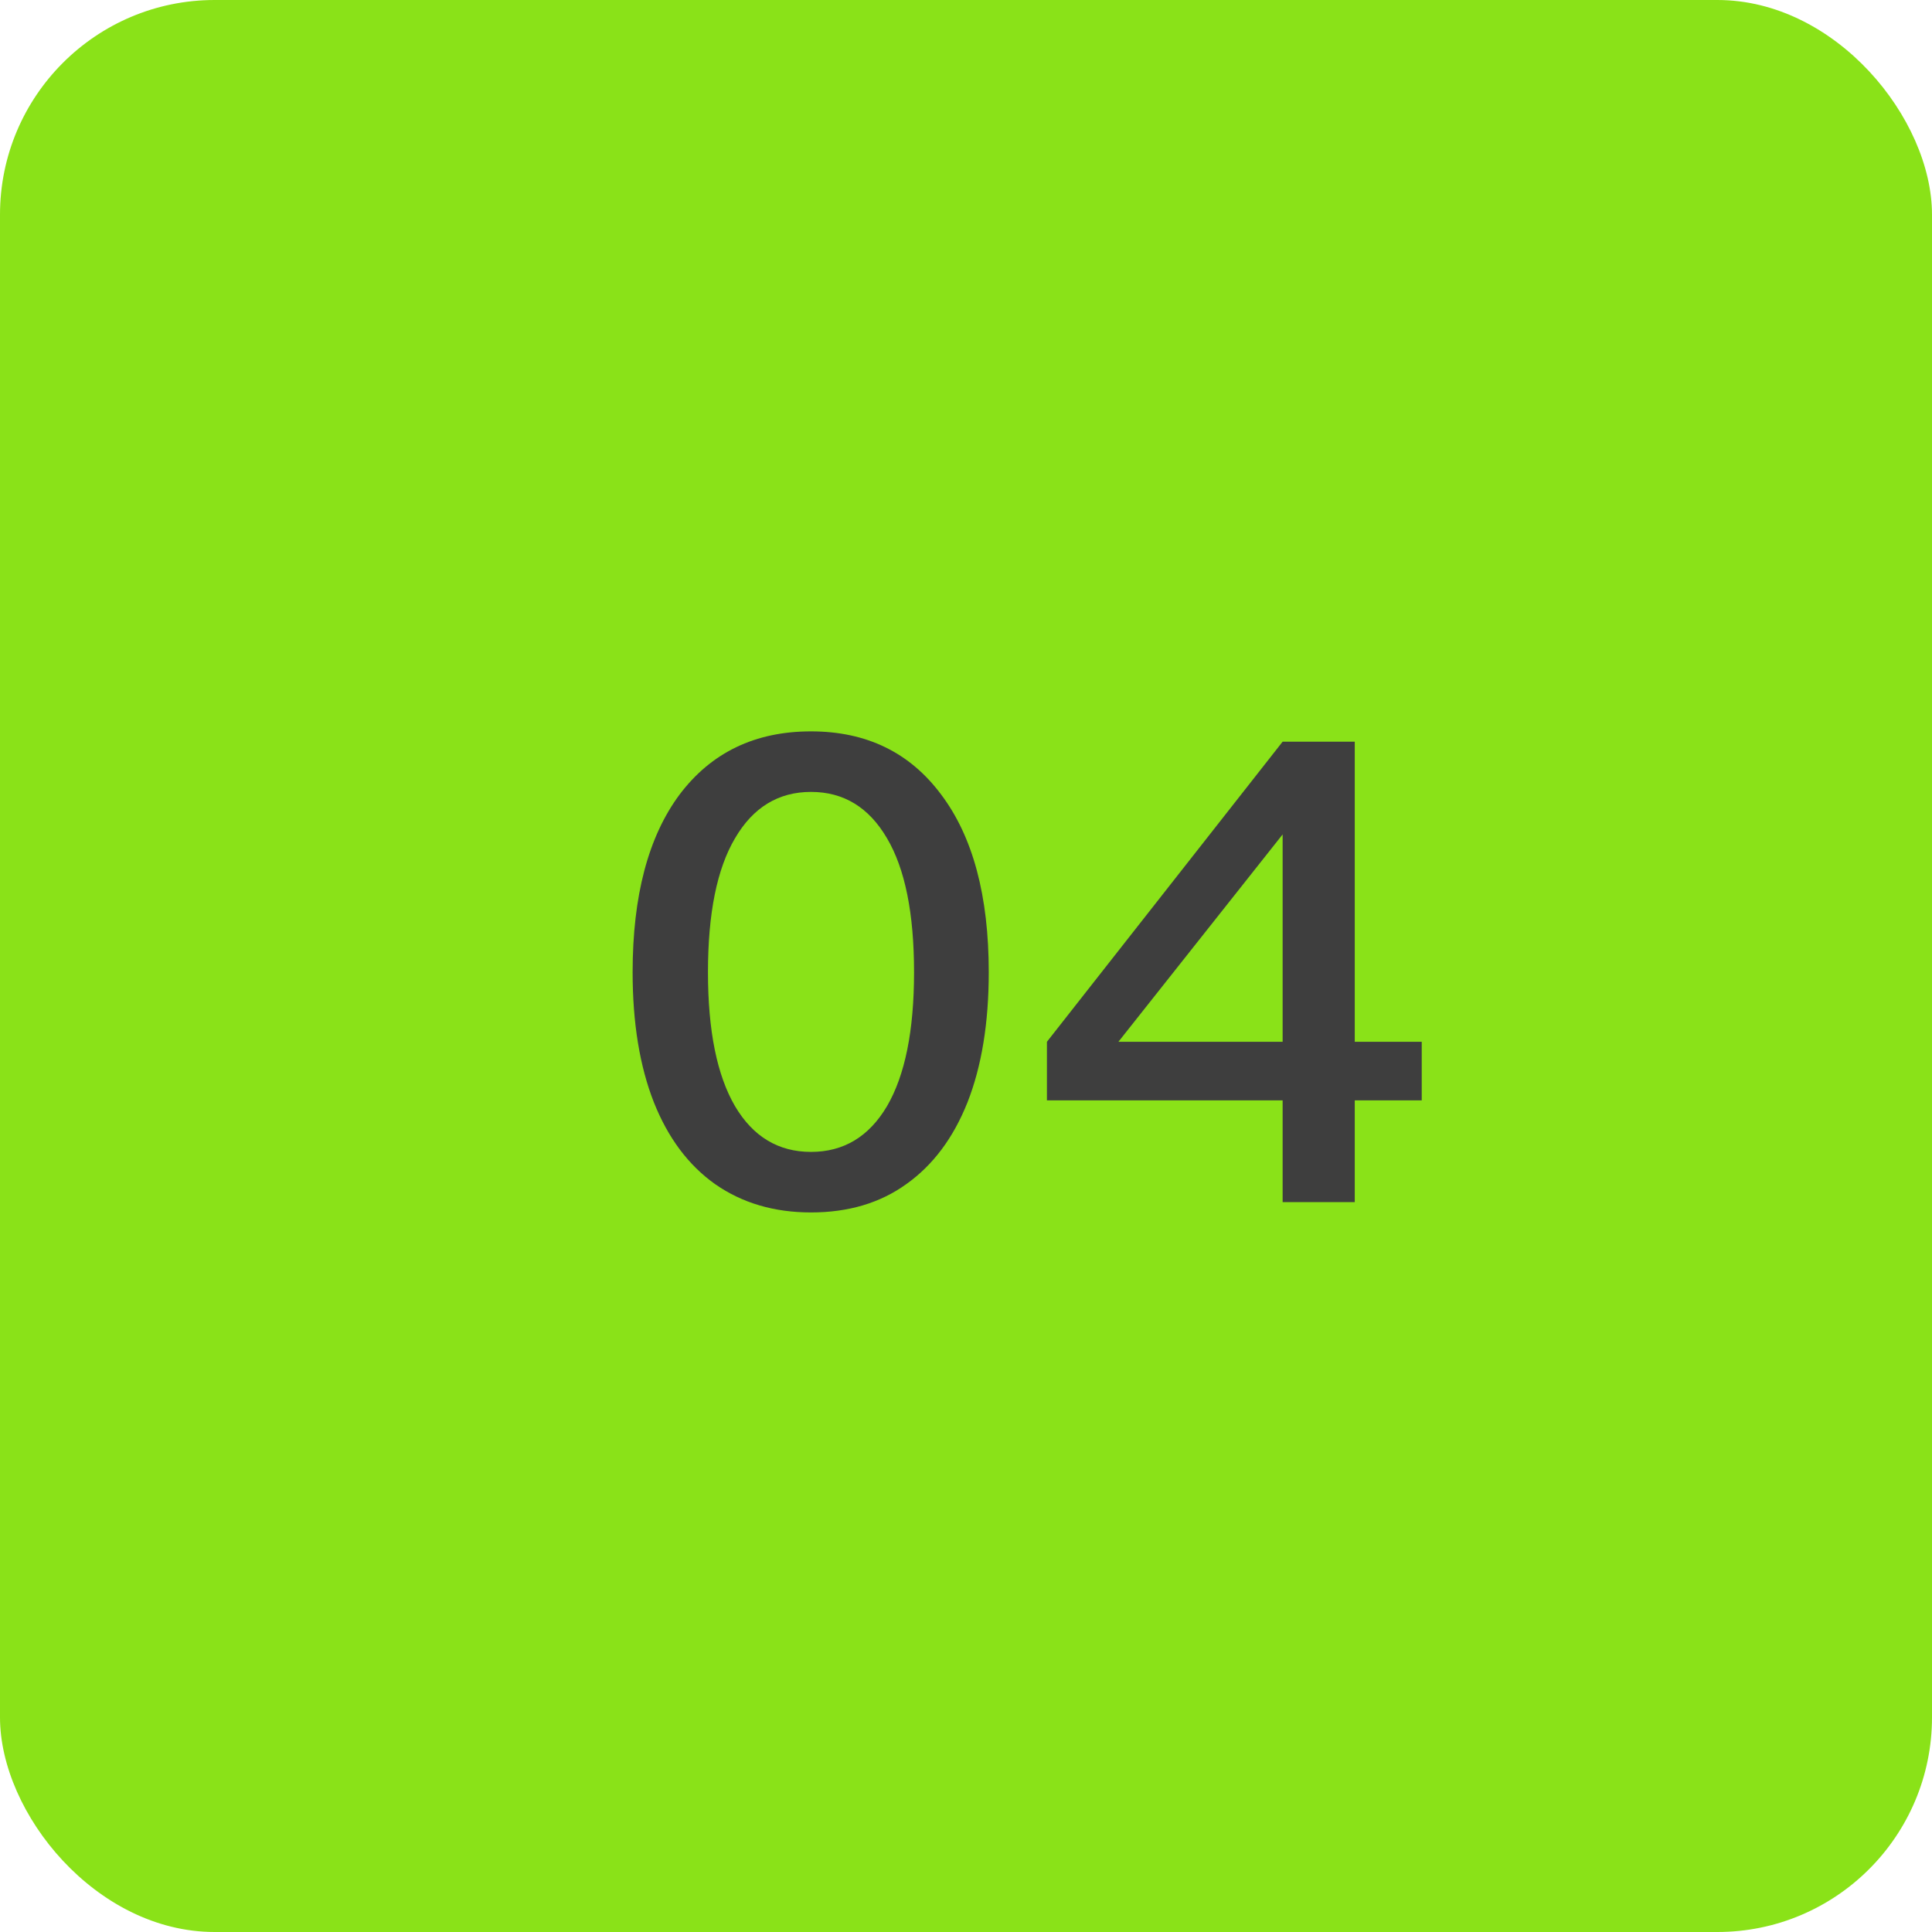 <?xml version="1.0" encoding="UTF-8"?> <svg xmlns="http://www.w3.org/2000/svg" width="45" height="45" viewBox="0 0 45 45" fill="none"><rect width="45" height="45" rx="5" fill="#8AE218"></rect><path d="M18.89 28.24C18.03 28.24 17.285 28.02 16.655 27.58C16.035 27.14 15.56 26.505 15.23 25.675C14.9 24.835 14.735 23.825 14.735 22.645C14.735 20.865 15.1 19.485 15.83 18.505C16.57 17.525 17.59 17.035 18.89 17.035C20.18 17.035 21.19 17.525 21.92 18.505C22.66 19.485 23.03 20.865 23.03 22.645C23.03 23.825 22.865 24.835 22.535 25.675C22.205 26.505 21.73 27.14 21.11 27.58C20.5 28.02 19.76 28.24 18.89 28.24ZM18.89 26.83C19.65 26.83 20.24 26.475 20.66 25.765C21.08 25.045 21.29 24.005 21.29 22.645C21.29 21.275 21.08 20.235 20.66 19.525C20.24 18.805 19.65 18.445 18.89 18.445C18.13 18.445 17.54 18.805 17.12 19.525C16.7 20.235 16.49 21.275 16.49 22.645C16.49 24.005 16.7 25.045 17.12 25.765C17.54 26.475 18.13 26.83 18.89 26.83ZM31.555 28H29.875V25.63H24.385V24.265L29.875 17.275H31.555V24.265H33.115V25.63H31.555V28ZM29.875 19.435L26.05 24.265H29.875V19.435Z" fill="#3E3E3E"></path></svg> 